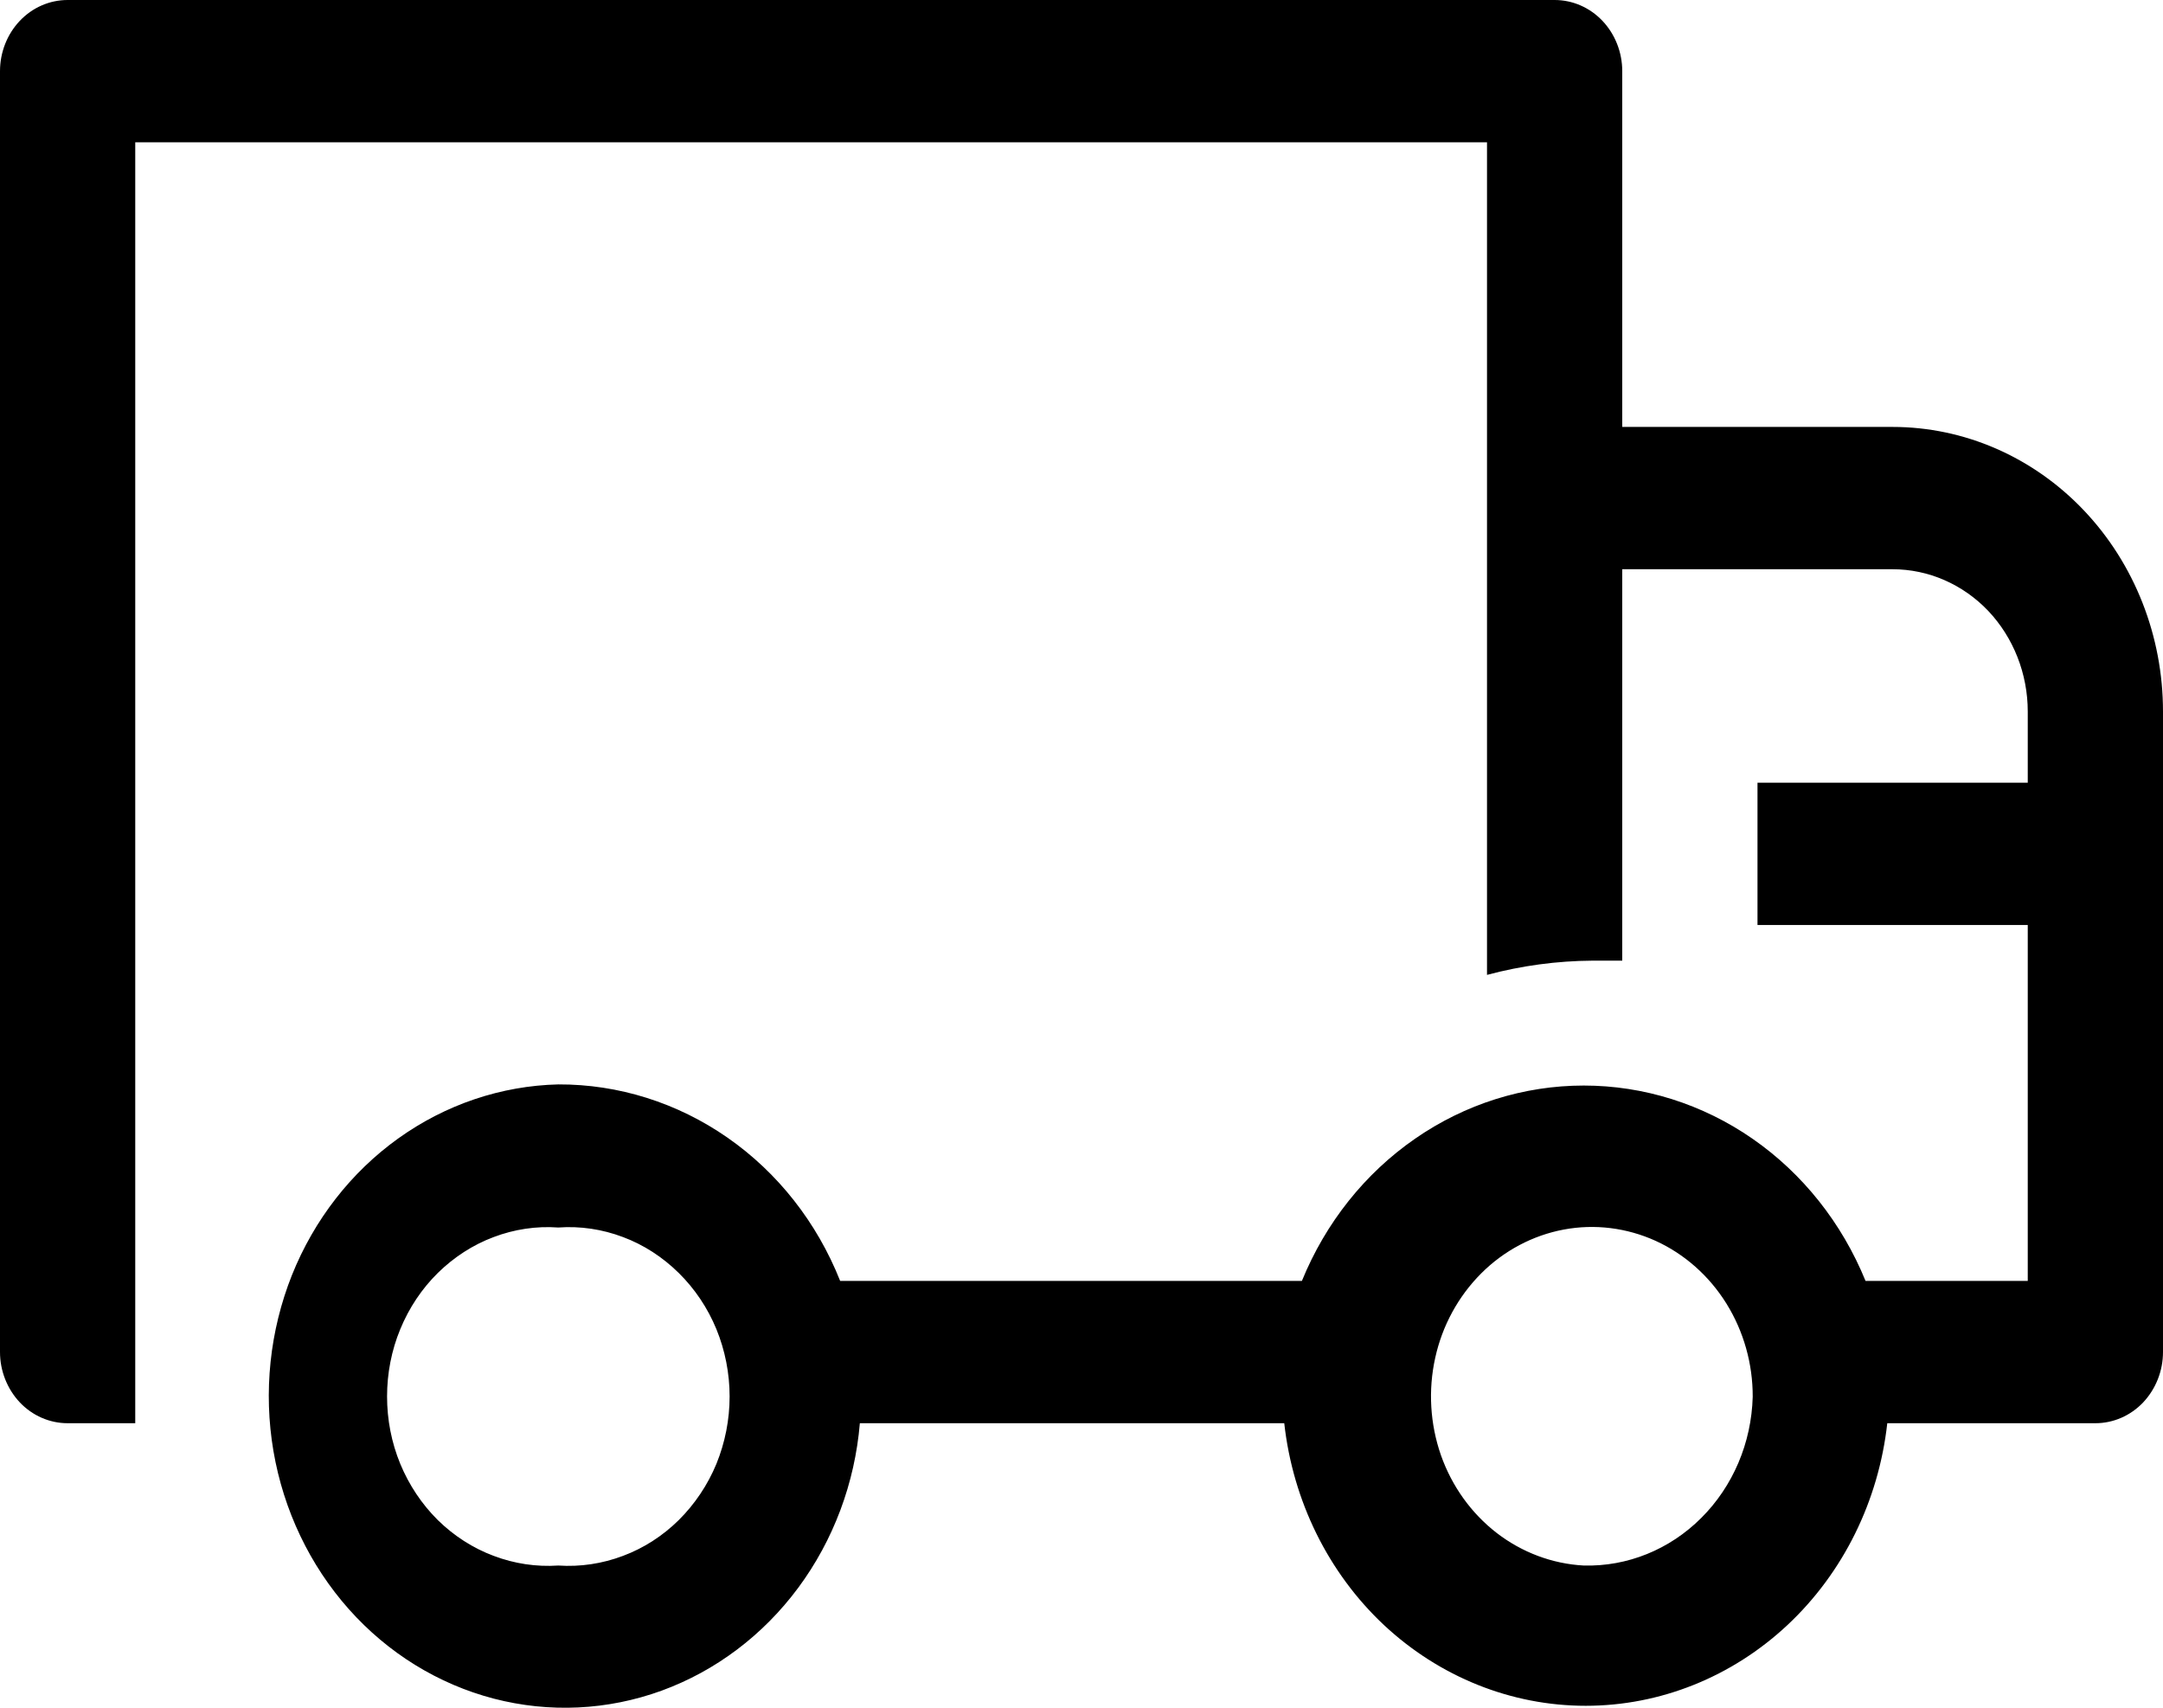 <svg width="19" height="15" viewBox="0 0 19 15" fill="none" xmlns="http://www.w3.org/2000/svg">
<path d="M16.625 3.75H14.25V0.625C14.25 0.459 14.187 0.3 14.076 0.183C13.965 0.066 13.814 0 13.656 0H0.594C0.436 0 0.285 0.066 0.174 0.183C0.063 0.3 0 0.459 0 0.625V11.876C0 12.041 0.063 12.2 0.174 12.318C0.285 12.435 0.436 12.501 0.594 12.501H1.188V1.25H13.062V8.563C13.365 8.482 13.676 8.44 13.989 8.438H14.25V5H16.625C16.94 5 17.242 5.132 17.465 5.366C17.687 5.601 17.812 5.919 17.812 6.25V6.875H15.438V8.125H17.812V11.251H16.387C16.179 10.741 15.834 10.307 15.394 10.002C14.954 9.697 14.438 9.535 13.912 9.535C13.385 9.535 12.87 9.697 12.43 10.002C11.989 10.307 11.644 10.741 11.436 11.251H7.38C7.176 10.737 6.832 10.3 6.391 9.993C5.95 9.686 5.433 9.523 4.904 9.525C4.402 9.537 3.914 9.702 3.499 9.999C3.084 10.296 2.759 10.714 2.564 11.201C2.37 11.689 2.313 12.225 2.402 12.746C2.491 13.266 2.721 13.748 3.064 14.134C3.407 14.52 3.85 14.793 4.337 14.92C4.825 15.047 5.337 15.023 5.812 14.85C6.286 14.677 6.703 14.363 7.012 13.946C7.321 13.529 7.509 13.027 7.553 12.501H11.281C11.357 13.184 11.668 13.815 12.156 14.273C12.645 14.73 13.276 14.983 13.929 14.983C14.583 14.983 15.214 14.73 15.702 14.273C16.191 13.815 16.502 13.184 16.578 12.501H18.406C18.564 12.501 18.715 12.435 18.826 12.318C18.937 12.2 19 12.041 19 11.876V6.25C19 5.587 18.75 4.951 18.304 4.482C17.859 4.014 17.255 3.75 16.625 3.75ZM4.904 13.751C4.712 13.764 4.518 13.735 4.336 13.666C4.154 13.598 3.988 13.491 3.846 13.352C3.705 13.212 3.593 13.044 3.516 12.858C3.439 12.671 3.4 12.47 3.4 12.266C3.4 12.063 3.439 11.861 3.516 11.675C3.593 11.488 3.705 11.32 3.846 11.181C3.988 11.042 4.154 10.934 4.336 10.866C4.518 10.797 4.712 10.768 4.904 10.782C5.097 10.768 5.291 10.797 5.473 10.866C5.655 10.934 5.821 11.042 5.962 11.181C6.103 11.32 6.216 11.488 6.293 11.675C6.369 11.861 6.409 12.063 6.409 12.266C6.409 12.47 6.369 12.671 6.293 12.858C6.216 13.044 6.103 13.212 5.962 13.352C5.821 13.491 5.655 13.598 5.473 13.666C5.291 13.735 5.097 13.764 4.904 13.751ZM13.912 13.751C13.635 13.736 13.369 13.636 13.146 13.464C12.923 13.291 12.753 13.054 12.657 12.781C12.562 12.508 12.544 12.211 12.607 11.927C12.669 11.644 12.81 11.386 13.011 11.185C13.211 10.985 13.464 10.851 13.736 10.8C14.008 10.749 14.289 10.784 14.543 10.899C14.797 11.015 15.013 11.206 15.165 11.45C15.316 11.693 15.397 11.978 15.396 12.269C15.385 12.673 15.223 13.055 14.944 13.333C14.666 13.611 14.295 13.761 13.912 13.751Z" fill="black"/>
</svg>
